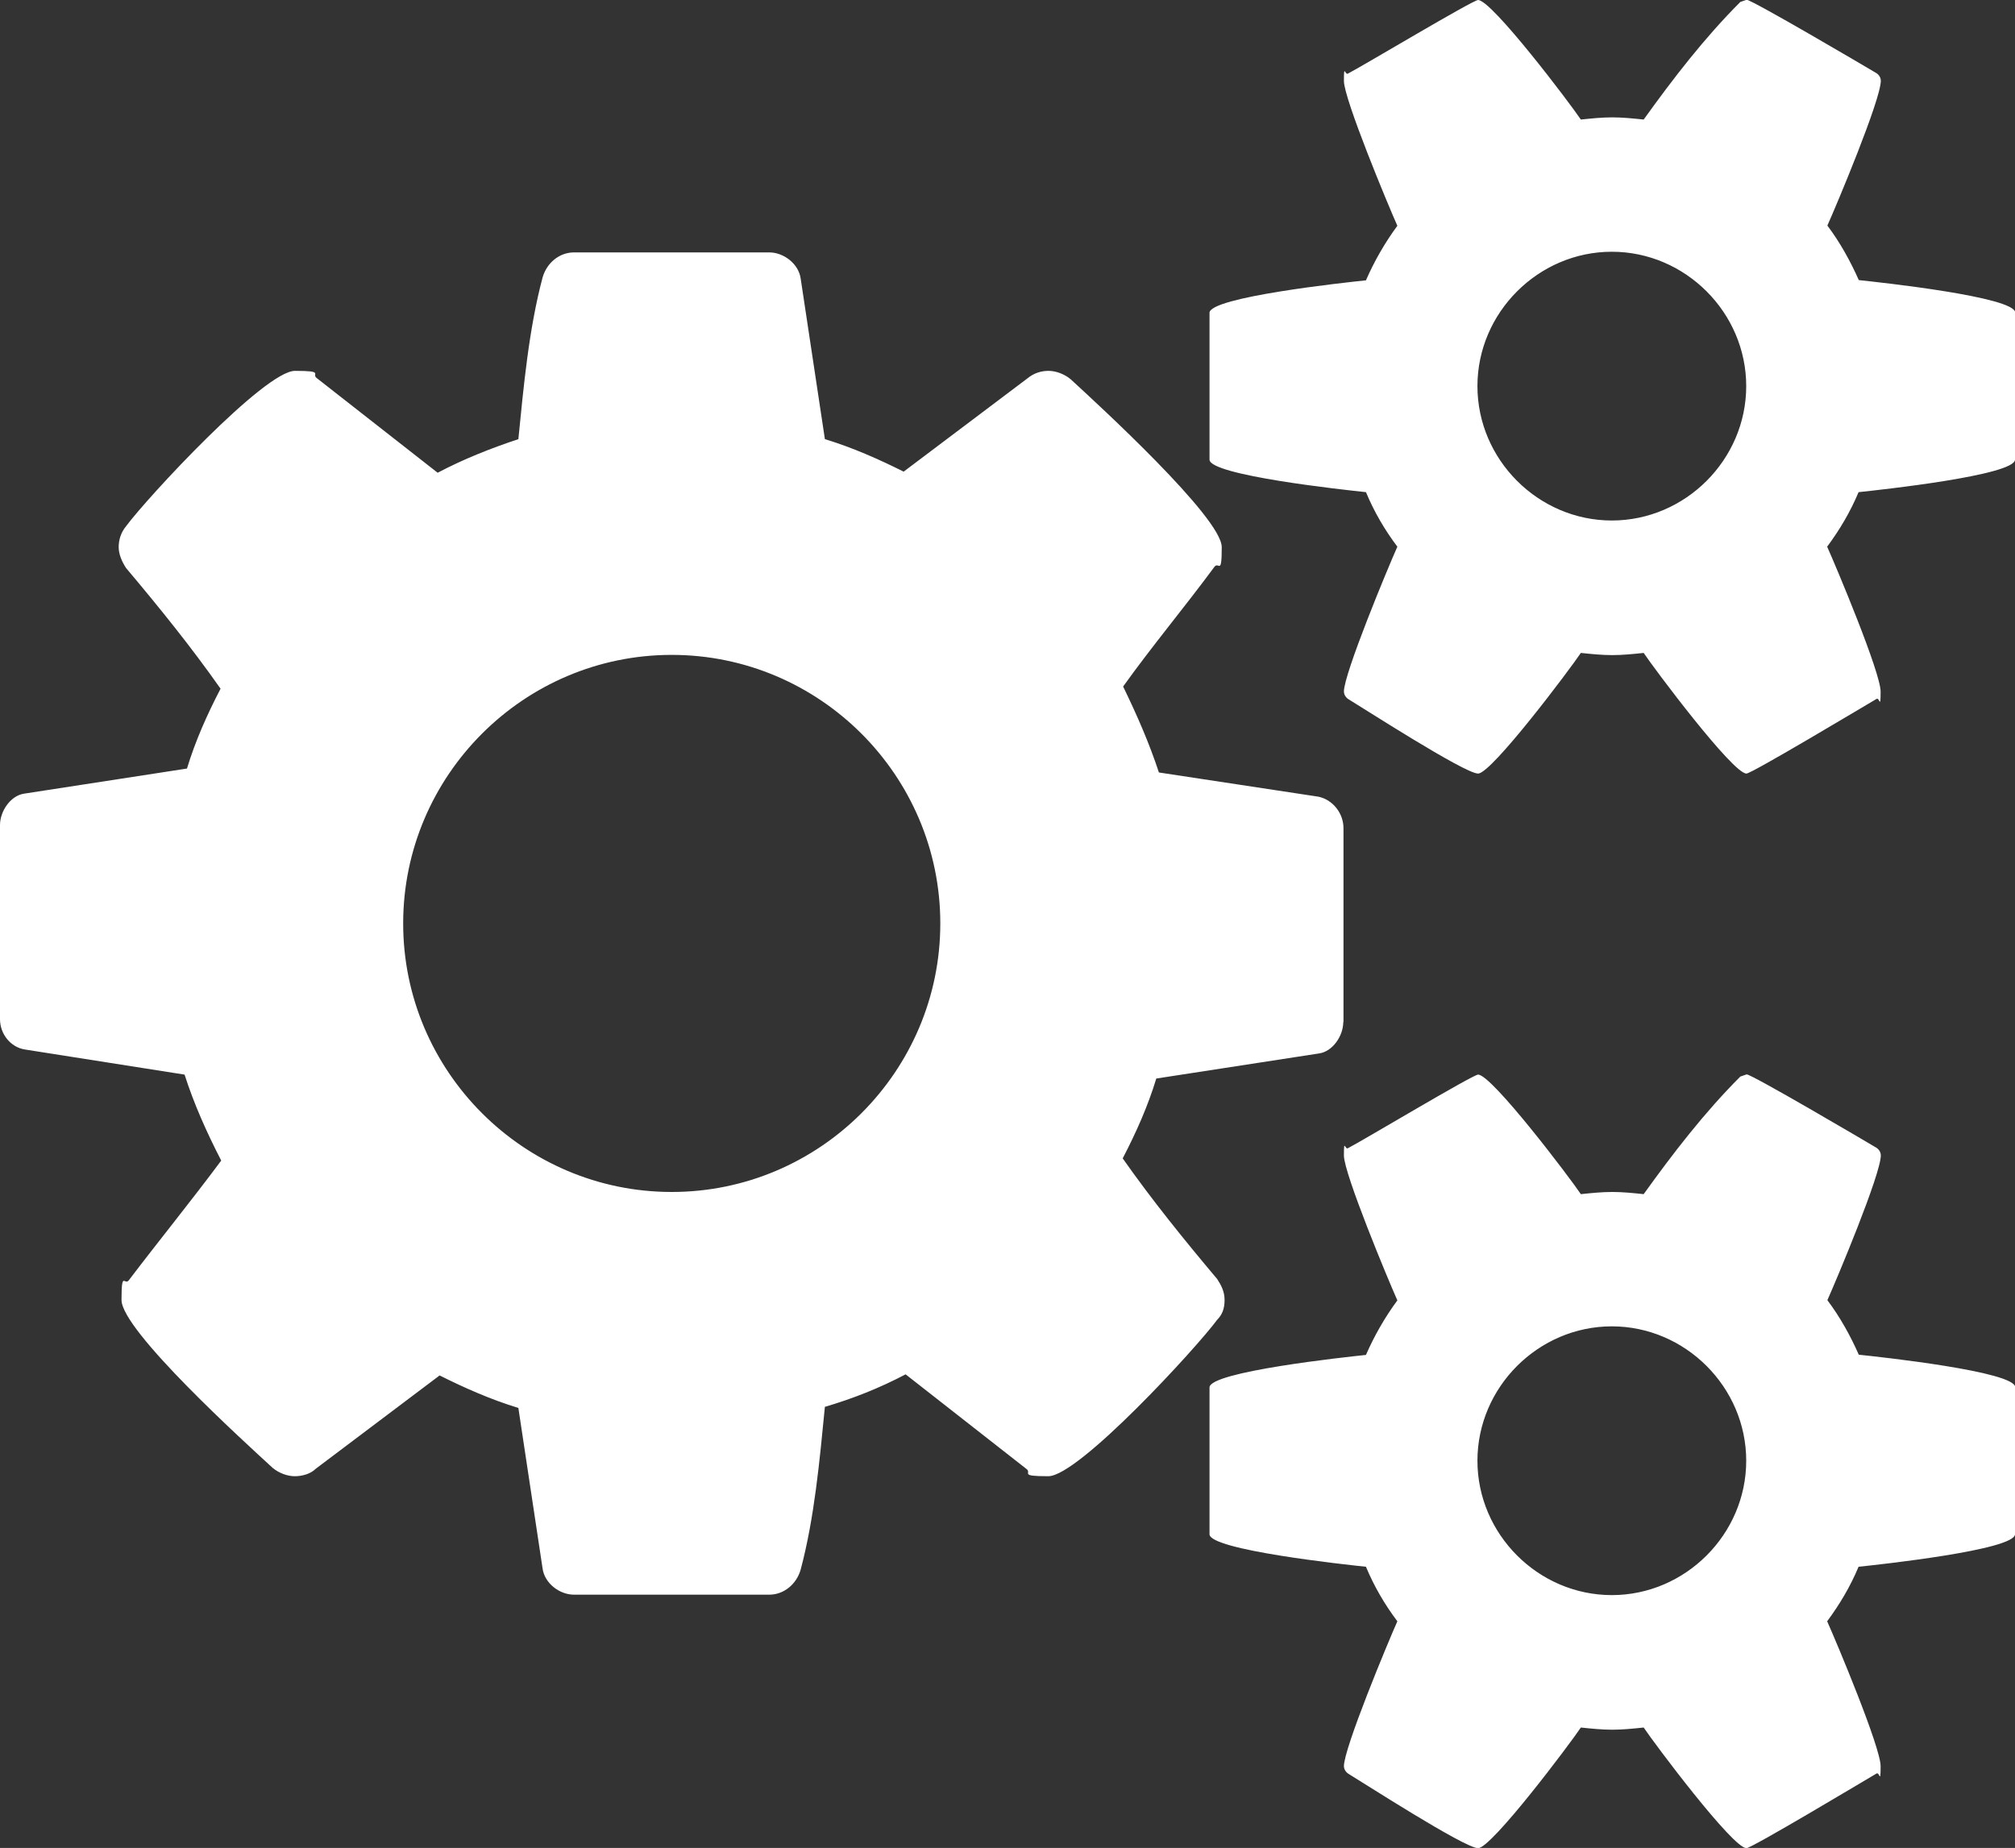 <?xml version="1.0" encoding="UTF-8"?> <svg xmlns="http://www.w3.org/2000/svg" id="Layer_1" version="1.2" viewBox="0 0 923.6 847.1"><rect x="0" y="0" width="923.6" height="847.1" fill="#333333" stroke="none"/><!-- Generator: Adobe Illustrator 30.0.0, SVG Export Plug-In . SVG Version: 2.1.1 Build 123) --><path d="M615.7,468.5c0,6.3-4.8,13.5-11.1,14.4l-74.6,11.5c-3.8,12.5-9.1,24.5-15.4,36.6,13.5,19.2,27.9,37,43.3,55.3,1.9,2.9,3.4,5.8,3.4,9.6s-1,6.7-3.4,9.1c-9.6,13-63.5,71.7-77.4,71.7s-7.2-1.4-10.1-3.4l-55.3-43.3c-12,6.3-24.1,11.1-37,14.9-2.4,24.5-4.8,51-11.1,74.6-1.9,6.7-7.7,11.5-14.4,11.5h-89.5c-6.7,0-13.5-5.3-14.4-12l-11.1-73.6c-12.5-3.8-24.5-9.1-36.1-14.9l-56.8,42.8c-2.4,2.4-6.3,3.4-9.6,3.4s-7.2-1.4-10.1-3.8c-12.5-11.5-69.3-63-69.3-77s1.4-6.3,3.4-9.1c13.9-18.3,28.4-36.1,42.3-54.8-6.7-13-12.5-26-16.8-39.4l-73.1-11.5c-6.7-1-11.5-7.2-11.5-13.9v-89c0-6.3,4.8-13.5,11.1-14.4l74.6-11.5c3.8-12.5,9.1-24.5,15.4-36.6-13.5-19.2-27.9-37-43.3-55.3-1.9-2.9-3.4-6.3-3.4-9.6s1-6.7,3.4-9.6c9.6-13,63.5-71.2,77.4-71.2s7.2,1.4,10.1,3.4l55.3,43.3c12-6.3,24.1-11.1,37-15.4,2.4-24.1,4.8-50.5,11.1-74.1,1.9-6.7,7.7-11.5,14.4-11.5h89.5c6.7,0,13.5,5.3,14.4,12l11.1,73.6c12.5,3.8,24.5,9.1,36.1,14.9l56.8-42.8c2.9-2.4,6.3-3.4,9.6-3.4s7.2,1.4,10.1,3.8c12.5,11.5,69.3,63.5,69.3,77s-1.4,6.3-3.4,9.1c-13.9,18.8-28.4,36.1-41.8,54.8,6.3,13,12,26,16.4,39.4l73.1,11.1c6.7,1.4,11.5,7.7,11.5,14.4v89ZM307.9,300.2c-67.8,0-123.1,55.3-123.1,123.1s55.3,123.1,123.1,123.1,123.1-55.3,123.1-123.1-55.3-123.1-123.1-123.1ZM923.6,210.7c0,7.2-62.1,13.9-71.7,14.9-3.8,9.1-8.7,17.3-14.4,25,4.3,9.6,24.5,57.7,24.5,66.4s-.5,2.4-1.9,3.4c-5.8,3.4-57.2,34.2-59.6,34.2-6.3,0-42.3-48.1-47.1-55.3-4.8.5-9.6,1-14.4,1s-9.6-.5-14.4-1c-4.8,7.2-40.9,55.3-47.1,55.3s-53.9-30.8-59.6-34.2c-1.4-1-1.9-2.4-1.9-3.4,0-8.2,20.2-56.8,24.5-66.4-5.8-7.7-10.6-15.9-14.4-25-9.6-1-71.7-7.7-71.7-14.9v-67.3c0-7.2,62.1-13.9,71.7-14.9,3.8-8.7,8.7-17.3,14.4-25-4.3-9.6-24.5-58.2-24.5-66.4s.5-2.4,1.9-3.4c5.8-2.9,57.2-33.7,59.6-33.7,6.3,0,42.3,47.6,47.1,54.8,4.8-.5,9.6-1,14.4-1s9.6.5,14.4,1c13.5-18.8,27.9-37.5,44.3-53.9l2.9-1c2.4,0,53.9,30.3,59.6,33.7,1.4,1,1.9,2.4,1.9,3.4,0,8.7-20.2,56.8-24.5,66.4,5.8,7.7,10.6,16.4,14.4,25,9.6,1,71.7,7.7,71.7,14.9v67.3ZM923.6,703.3c0,7.2-62.1,13.9-71.7,14.9-3.8,9.1-8.7,17.3-14.4,25,4.3,9.6,24.5,57.7,24.5,66.4s-.5,2.4-1.9,3.4c-5.8,3.4-57.2,34.2-59.6,34.2-6.3,0-42.3-48.1-47.1-55.3-4.8.5-9.6,1-14.4,1s-9.6-.5-14.4-1c-4.8,7.2-40.9,55.3-47.1,55.3s-53.9-30.8-59.6-34.2c-1.4-1-1.9-2.4-1.9-3.4,0-8.2,20.2-56.8,24.5-66.4-5.8-7.7-10.6-15.9-14.4-25-9.6-1-71.7-7.7-71.7-14.9v-67.3c0-7.2,62.1-13.9,71.7-14.9,3.8-8.7,8.7-17.3,14.4-25-4.3-9.6-24.5-58.2-24.5-66.4s.5-2.4,1.9-3.4c5.8-2.9,57.2-33.7,59.6-33.7,6.3,0,42.3,47.6,47.1,54.8,4.8-.5,9.6-1,14.4-1s9.6.5,14.4,1c13.5-18.8,27.9-37.5,44.3-53.9l2.9-1c2.4,0,53.9,30.3,59.6,33.7,1.4,1,1.9,2.4,1.9,3.4,0,8.7-20.2,56.8-24.5,66.4,5.8,7.7,10.6,16.4,14.4,25,9.6,1,71.7,7.7,71.7,14.9v67.3ZM738.8,115.4c-33.7,0-61.6,27.9-61.6,61.6s27.9,61.6,61.6,61.6,61.6-27.9,61.6-61.6-27.9-61.6-61.6-61.6ZM738.8,608c-33.7,0-61.6,27.9-61.6,61.6s27.9,61.6,61.6,61.6,61.6-27.9,61.6-61.6-27.9-61.6-61.6-61.6Z" fill="#fff"></path></svg> 